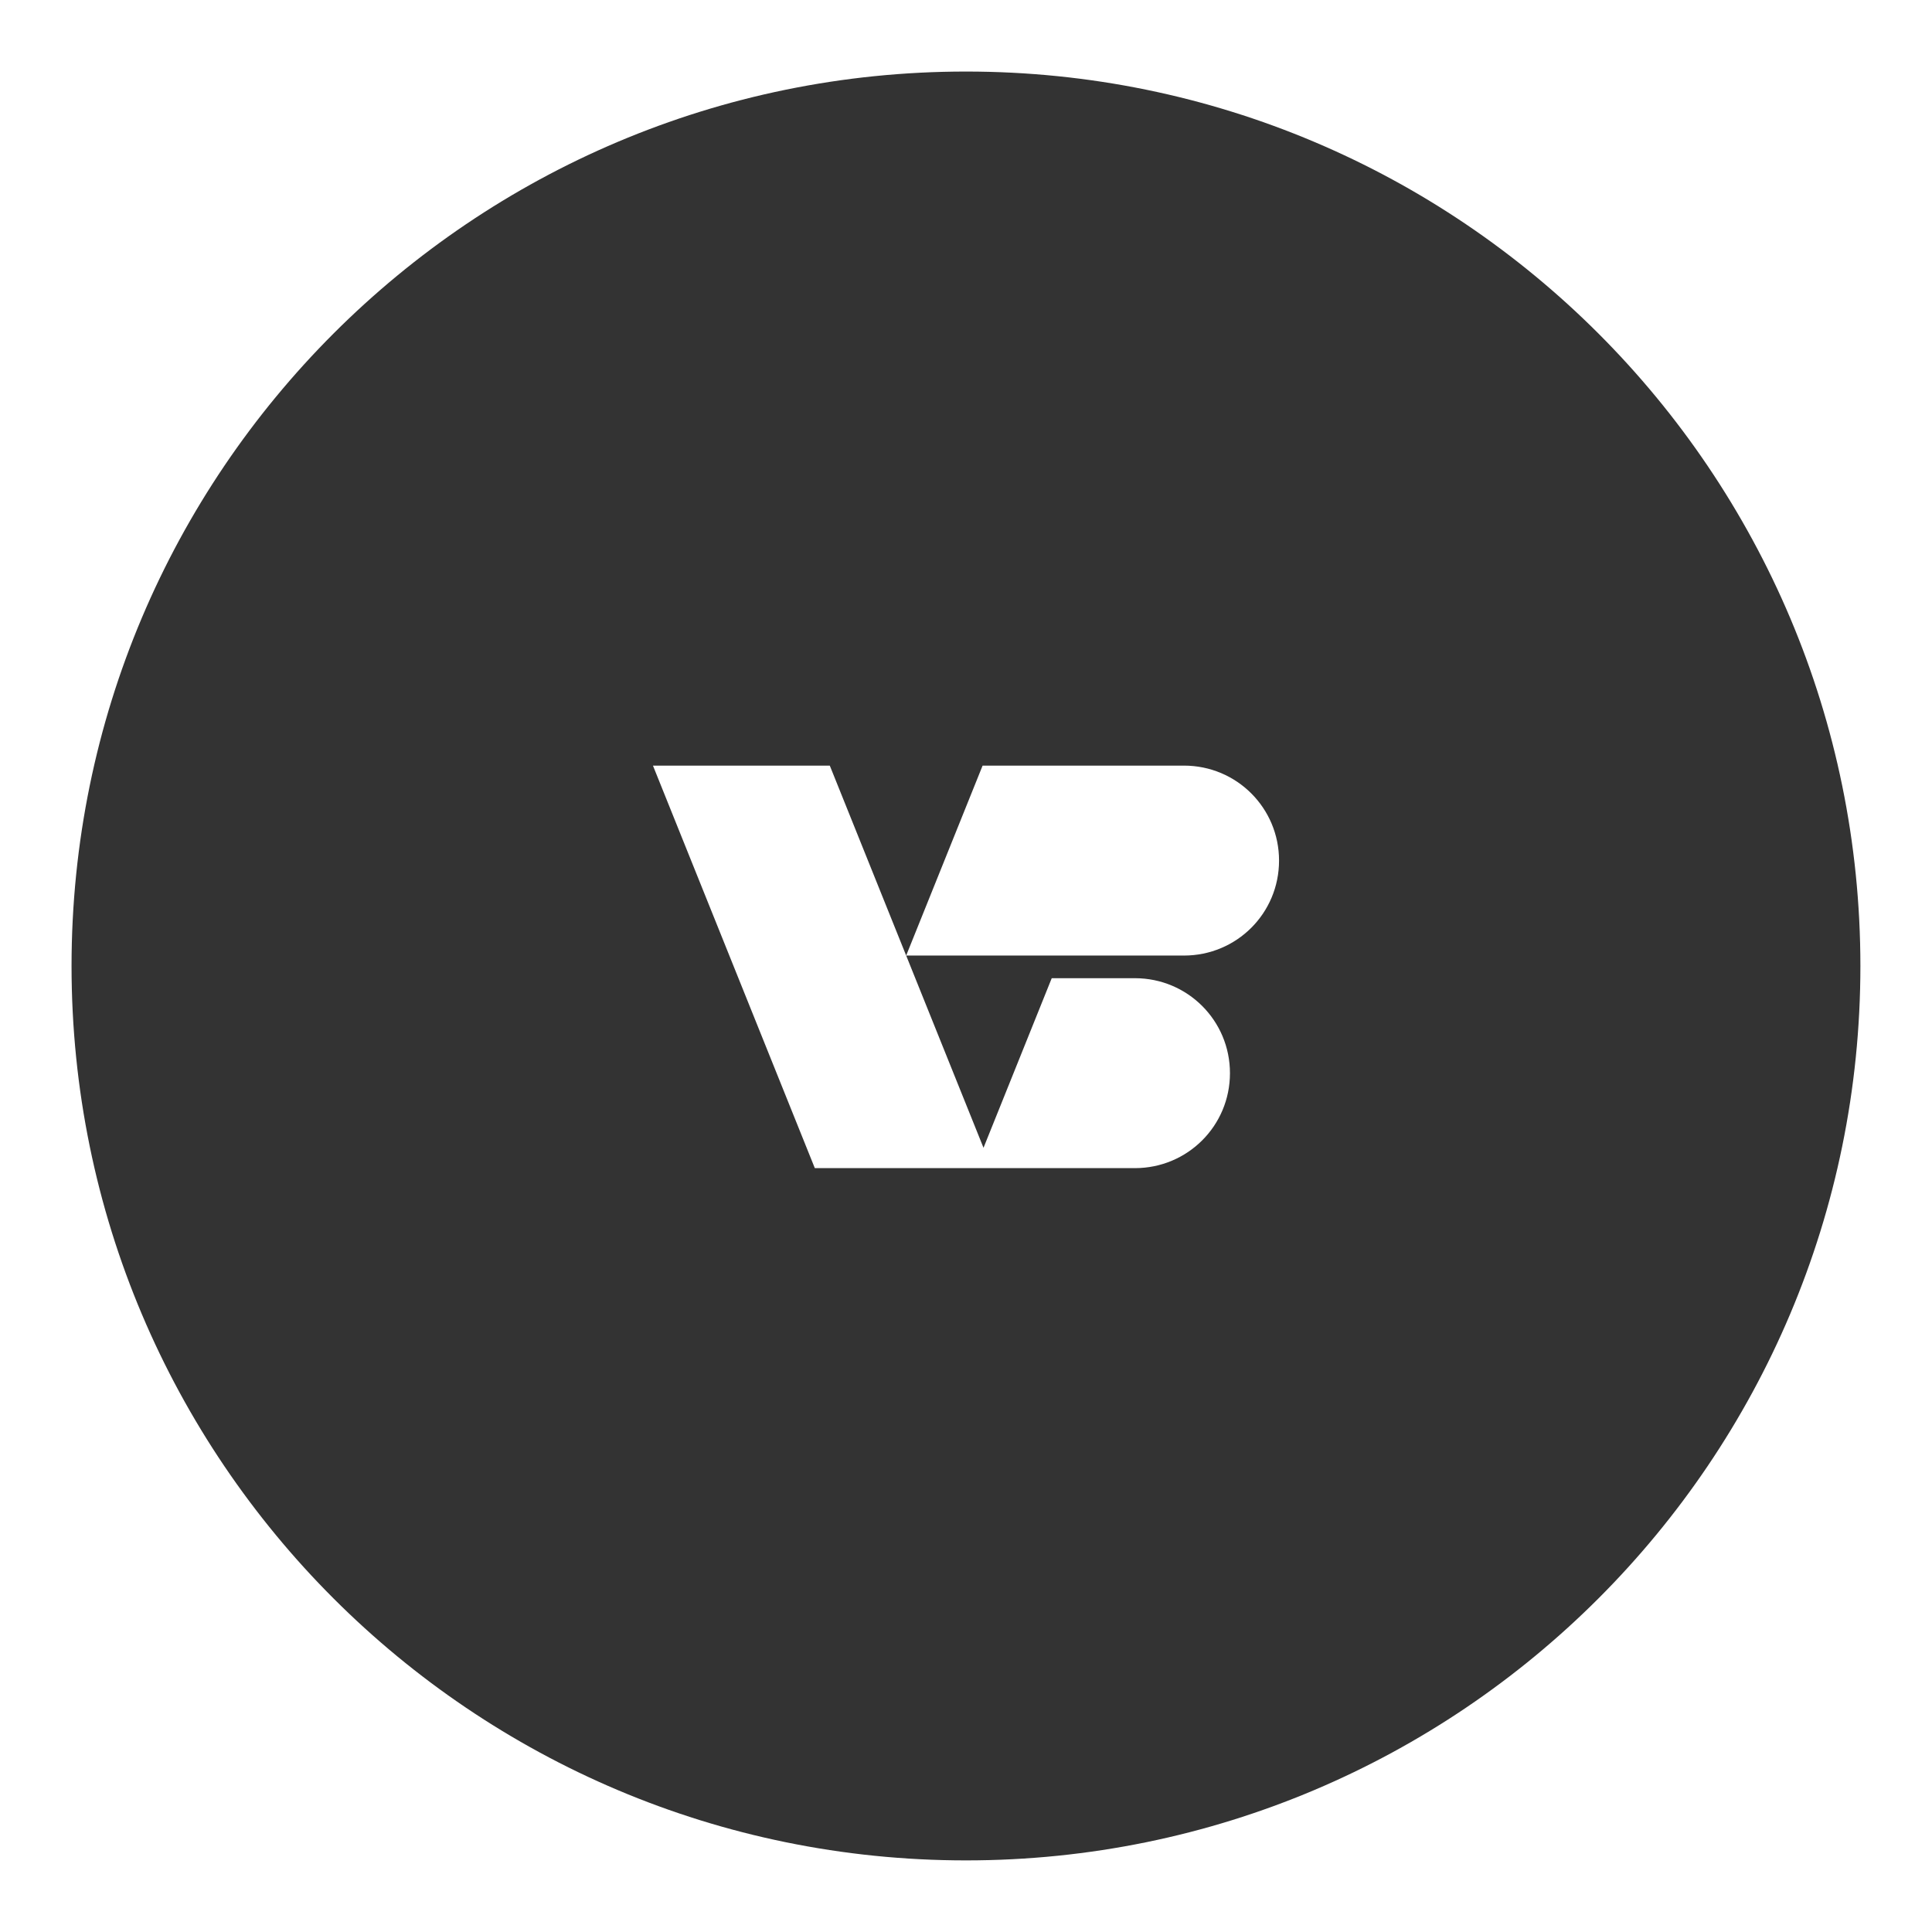 <?xml version="1.0" encoding="UTF-8"?> <svg xmlns="http://www.w3.org/2000/svg" width="32" height="32" viewBox="0 0 32 32" fill="none"><rect x="0" y="0" width="32" height="32" fill="#333333" stroke="none"/><path d="M13.496 19.348L10.815 12.681H13.744L15.009 15.827L16.275 12.681H19.61C20.483 12.681 21.185 13.383 21.185 14.254C21.185 15.126 20.483 15.827 19.61 15.827H15.009L16.29 19.011L17.42 16.202H18.797C19.67 16.202 20.372 16.904 20.372 17.775C20.372 18.646 19.67 19.348 18.797 19.348L13.496 19.348Z" fill="white"></path><path fill-rule="evenodd" clip-rule="evenodd" d="M32 0H0V32H32V0ZM16 30.814C24.182 30.814 30.814 24.182 30.814 16C30.814 7.818 24.182 1.185 16 1.185C7.818 1.185 1.185 7.818 1.185 16C1.185 24.182 7.818 30.814 16 30.814Z" fill="white"></path></svg> 